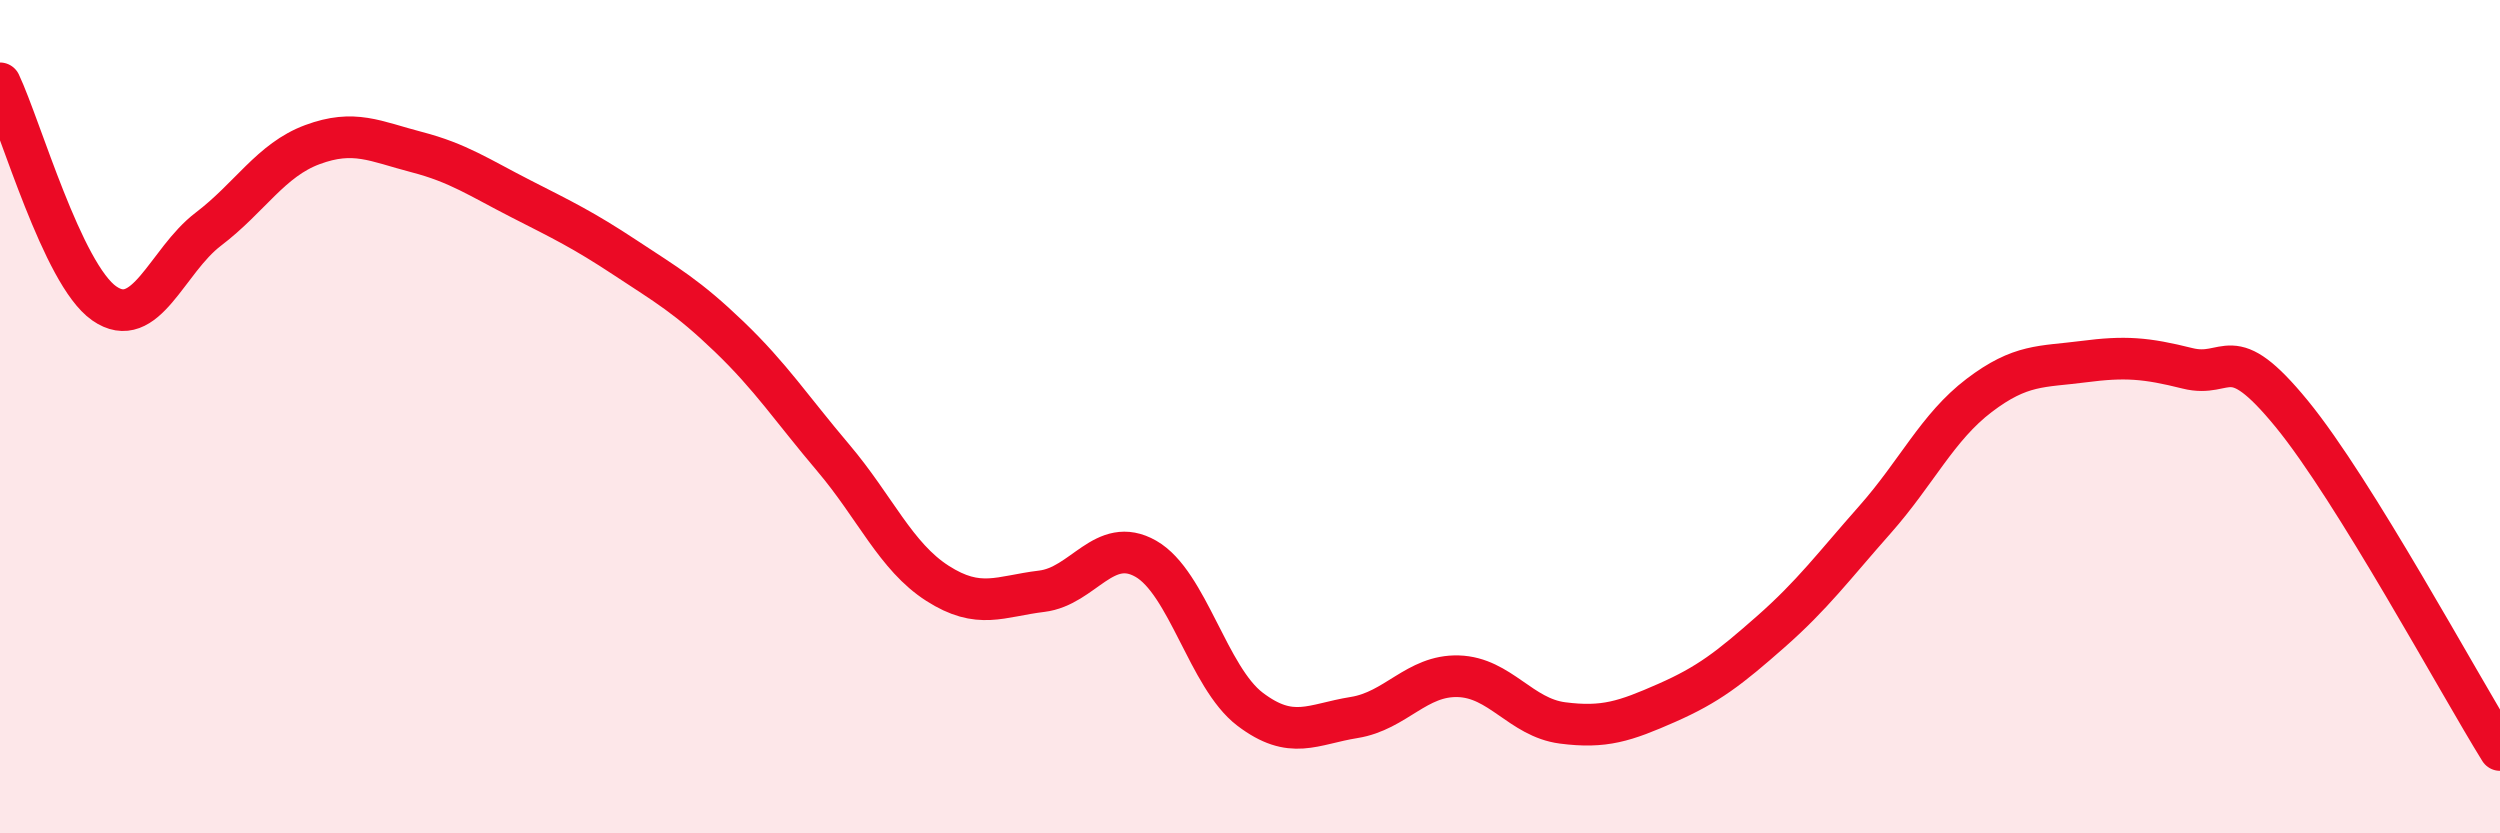 
    <svg width="60" height="20" viewBox="0 0 60 20" xmlns="http://www.w3.org/2000/svg">
      <path
        d="M 0,2 C 0.5,3.06 1.5,6.58 2.5,7.28 C 3.5,7.98 4,6.26 5,5.5 C 6,4.74 6.5,3.84 7.5,3.47 C 8.5,3.1 9,3.39 10,3.65 C 11,3.91 11.5,4.26 12.5,4.77 C 13.5,5.28 14,5.52 15,6.18 C 16,6.84 16.5,7.12 17.5,8.08 C 18.5,9.04 19,9.81 20,10.99 C 21,12.17 21.5,13.36 22.5,14 C 23.5,14.64 24,14.31 25,14.19 C 26,14.07 26.5,12.84 27.5,13.41 C 28.5,13.98 29,16.26 30,17.02 C 31,17.78 31.5,17.38 32.5,17.22 C 33.5,17.06 34,16.2 35,16.23 C 36,16.26 36.5,17.22 37.5,17.35 C 38.5,17.48 39,17.31 40,16.87 C 41,16.43 41.5,16.04 42.5,15.16 C 43.5,14.28 44,13.6 45,12.47 C 46,11.34 46.5,10.25 47.5,9.49 C 48.5,8.73 49,8.81 50,8.68 C 51,8.55 51.5,8.59 52.5,8.84 C 53.5,9.09 53.5,8.1 55,9.93 C 56.5,11.76 59,16.39 60,18L60 20L0 20Z"
        fill="#EB0A25"
        opacity="0.1"
        stroke-linecap="round"
        stroke-linejoin="round"
      />
      <path
        d="M 0,2 C 0.5,3.06 1.5,6.58 2.5,7.28 C 3.5,7.98 4,6.26 5,5.5 C 6,4.74 6.5,3.84 7.5,3.47 C 8.5,3.1 9,3.39 10,3.65 C 11,3.91 11.5,4.26 12.5,4.77 C 13.5,5.28 14,5.52 15,6.18 C 16,6.84 16.5,7.12 17.5,8.08 C 18.5,9.04 19,9.81 20,10.99 C 21,12.17 21.5,13.36 22.5,14 C 23.5,14.64 24,14.31 25,14.19 C 26,14.07 26.5,12.84 27.5,13.41 C 28.5,13.98 29,16.26 30,17.02 C 31,17.78 31.5,17.38 32.5,17.22 C 33.5,17.06 34,16.2 35,16.23 C 36,16.26 36.5,17.22 37.5,17.35 C 38.5,17.48 39,17.31 40,16.87 C 41,16.43 41.5,16.04 42.5,15.16 C 43.5,14.28 44,13.6 45,12.47 C 46,11.34 46.5,10.25 47.5,9.49 C 48.5,8.73 49,8.81 50,8.68 C 51,8.55 51.5,8.59 52.5,8.84 C 53.5,9.09 53.5,8.1 55,9.93 C 56.5,11.76 59,16.39 60,18"
        stroke="#EB0A25"
        stroke-width="1"
        fill="none"
        stroke-linecap="round"
        stroke-linejoin="round"
      />
    </svg>
  